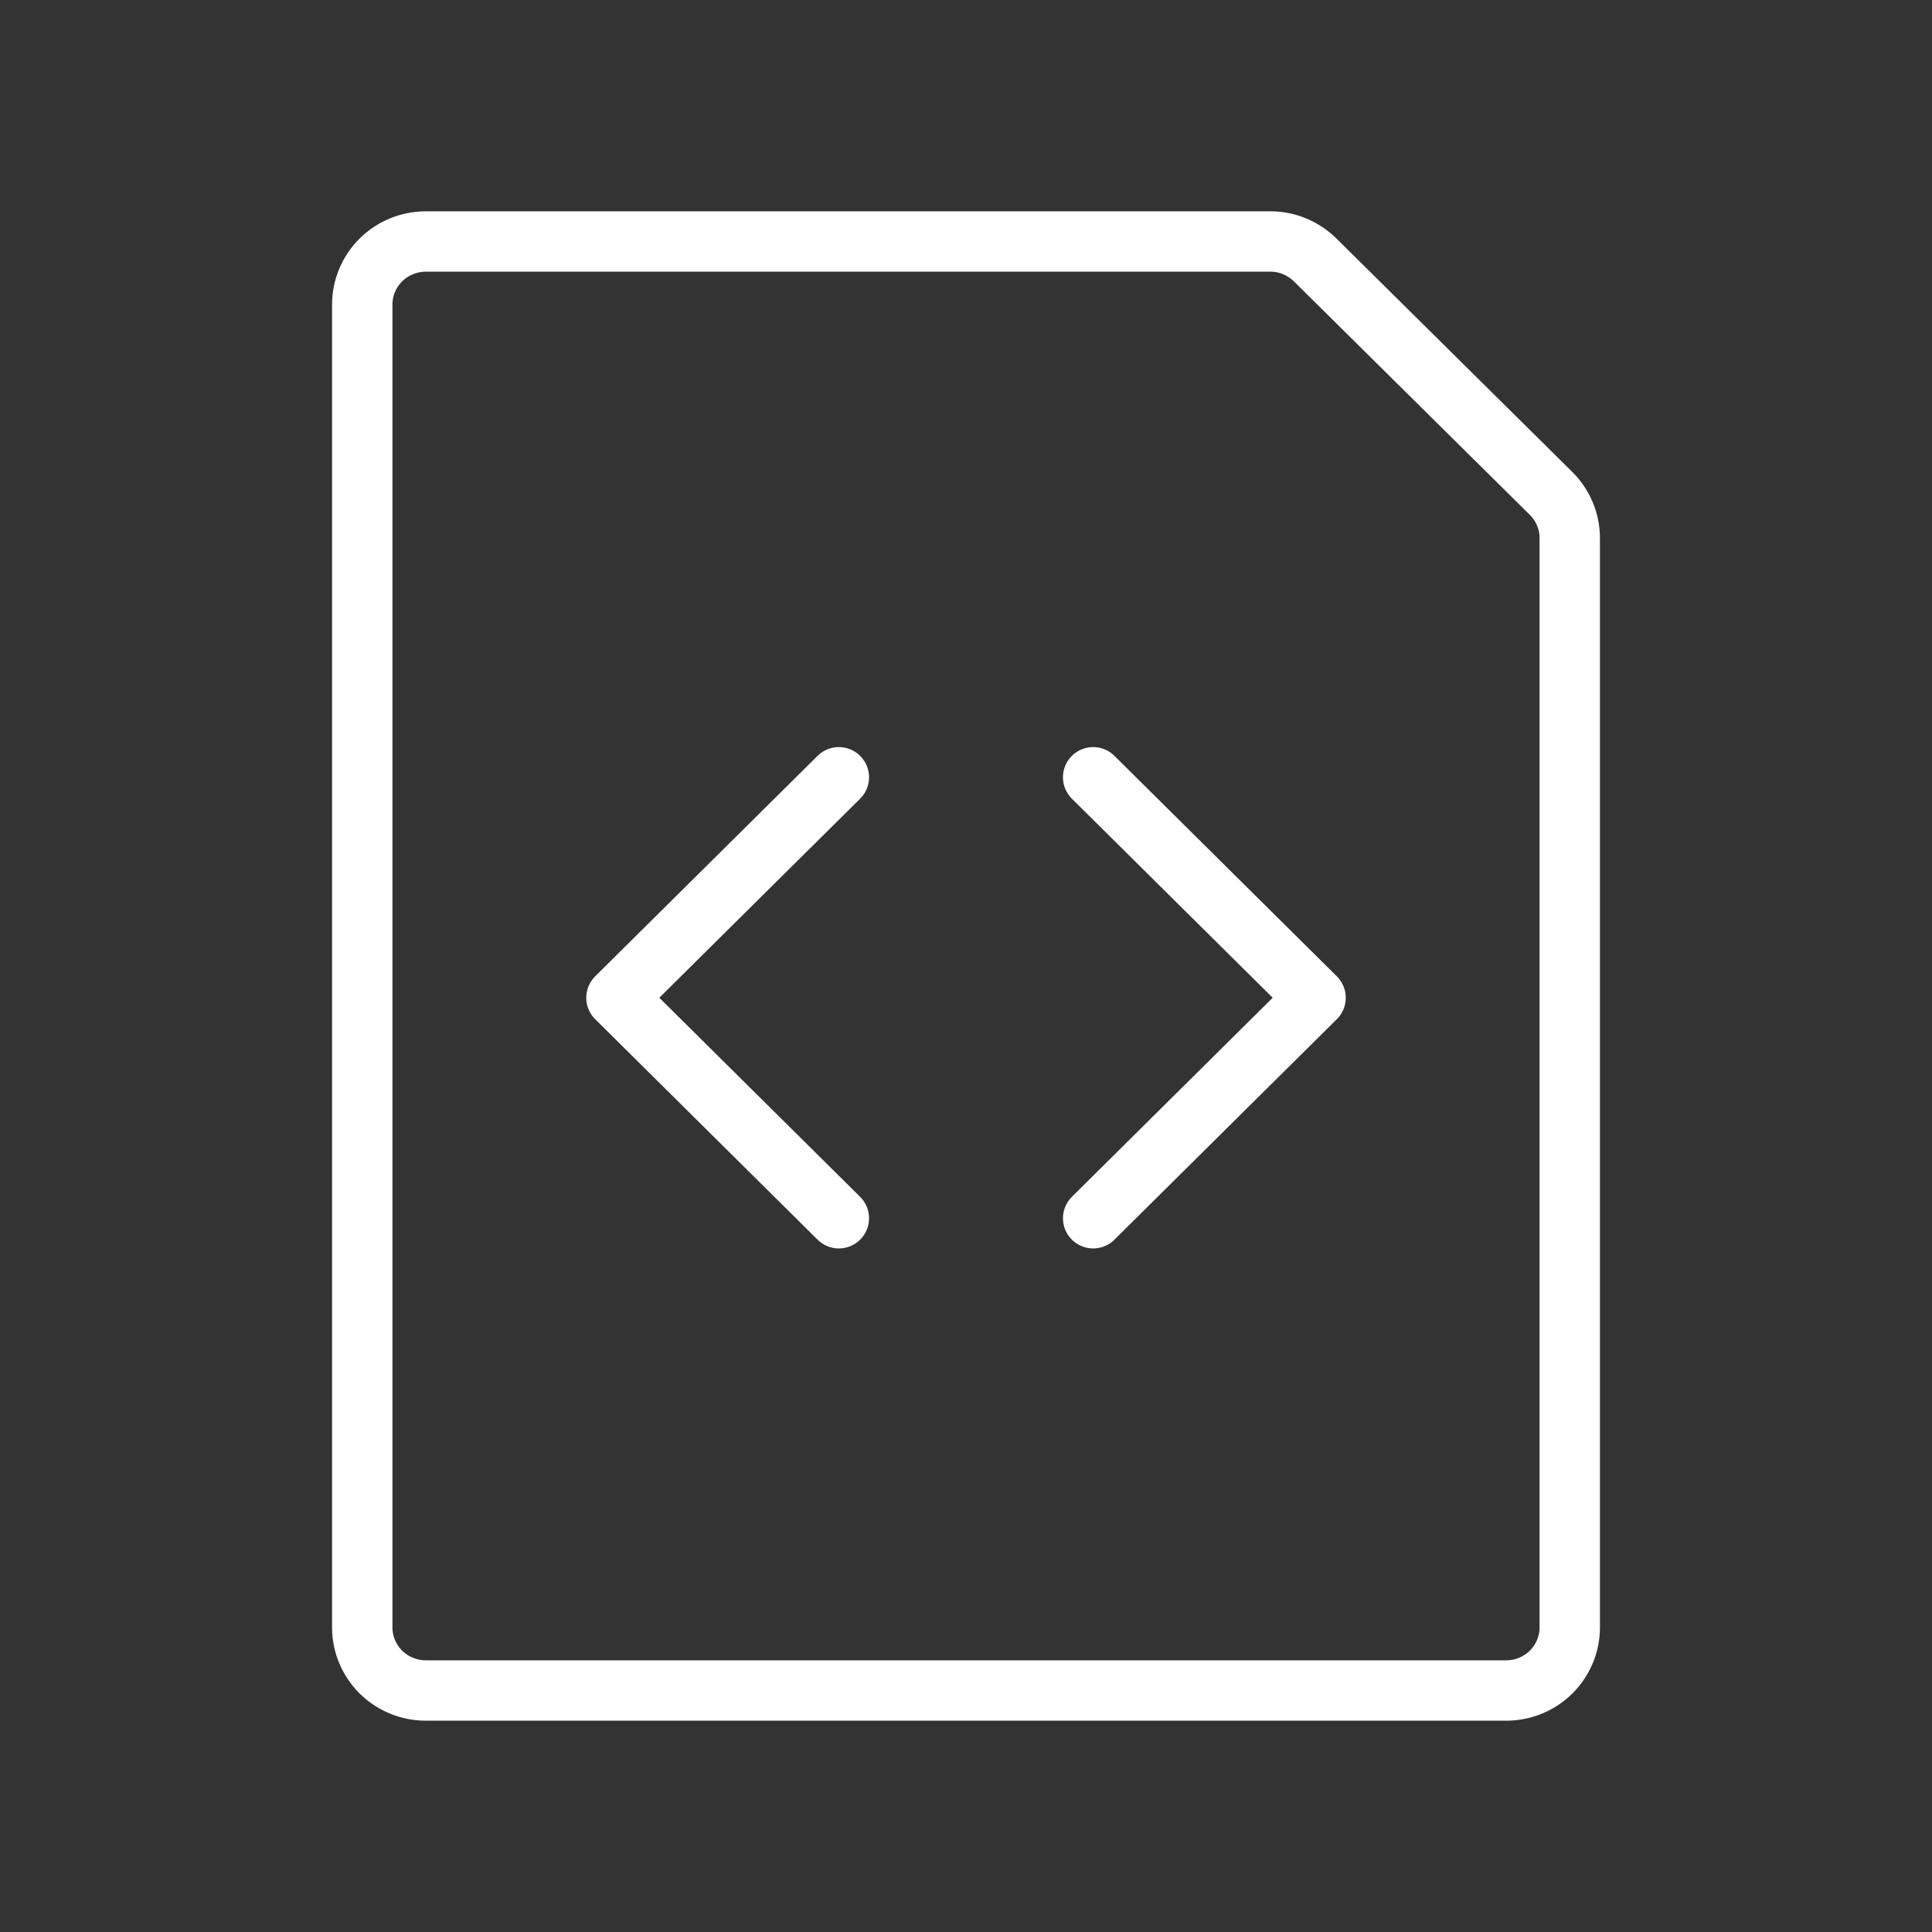 <?xml version="1.0" encoding="UTF-8"?> <svg xmlns="http://www.w3.org/2000/svg" viewBox="0 0 16.00 16.00" data-guides="{&quot;vertical&quot;:[],&quot;horizontal&quot;:[]}"><rect x="0" y="0" width="16.00" height="16.00" fill="#333333" stroke="none"/><defs></defs><path fill="none" stroke="white" fill-opacity="1" stroke-width="0.5" stroke-opacity="1" color="rgb(51, 51, 51)" stroke-linecap="round" stroke-linejoin="round" id="tSvga81268bb8f" title="Path 97" d="M12.846 4.087C12.944 4.185 13 4.317 13 4.456C13 7.463 13 10.471 13 13.478C13 13.617 12.944 13.749 12.846 13.847C12.747 13.945 12.613 14 12.474 14C9.491 14 6.509 14 3.526 14C3.387 14 3.253 13.945 3.154 13.847C3.056 13.749 3 13.617 3 13.478C3 9.826 3 6.174 3 2.522C3 2.383 3.056 2.251 3.154 2.153C3.253 2.055 3.387 2 3.526 2C5.859 2 8.191 2 10.523 2C10.592 2 10.661 2.014 10.724 2.041C10.788 2.068 10.846 2.107 10.895 2.156C11.545 2.8 12.195 3.443 12.846 4.087Z" style=""></path><path fill="none" stroke="white" fill-opacity="1" stroke-width="0.5" stroke-opacity="1" color="rgb(51, 51, 51)" stroke-linecap="round" stroke-linejoin="round" id="tSvgf39d6280da" title="Path 98" d="M6.947 6.437C6.333 7.045 5.719 7.654 5.105 8.263C5.719 8.872 6.333 9.48 6.947 10.089" style=""></path><path fill="none" stroke="white" fill-opacity="1" stroke-width="0.5" stroke-opacity="1" color="rgb(51, 51, 51)" stroke-linecap="round" stroke-linejoin="round" id="tSvge532710ef0" title="Path 99" d="M9.053 6.437C9.667 7.045 10.281 7.654 10.895 8.263C10.281 8.872 9.667 9.48 9.053 10.089" style=""></path></svg> 